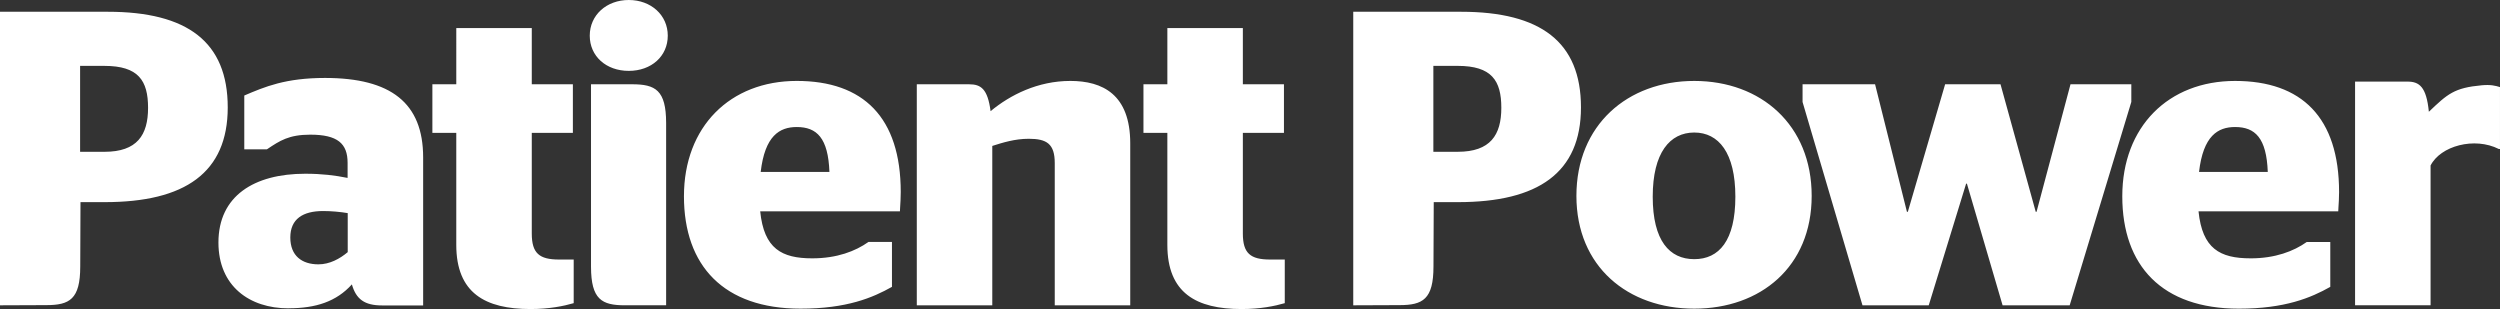 <?xml version="1.0" encoding="UTF-8"?>
<svg id="Layer_1" data-name="Layer 1" xmlns="http://www.w3.org/2000/svg" viewBox="0 0 2000 247.23">
  <rect x="0" y="0" width="2000" height="247.23" fill="#333333" stroke="none"/>
  <defs>
    <style>
      .cls-1 {
        fill: #fff;
        fill-rule: evenodd;
      }
    </style>
  </defs>
  <path class="cls-1" d="m471.8,28.53c0-16.44,13.4-28.53,31.21-28.53s31.21,12.09,31.21,28.53-13.1,28.17-31.21,28.17-31.21-11.73-31.21-28.17Zm-125.89,38.9h19.12V22.46h60.39v44.96h32.88v38.9h-32.88v80.52c0,15.78,6.02,20.79,21.8,20.79h11.73v34.9c-8.04,2.33-19.47,4.7-34.55,4.7-36.21,0-59.38-12.75-59.38-51.34v-89.58h-19.12v-38.9Zm262.25,101.66c3.03,29.84,17.1,37.58,41.63,37.58,19.78,0,34.55-5.72,44.96-13.1h18.82v35.91c-15.43,8.7-36.21,17.45-73.14,17.45-61.4,0-93.27-34.24-93.27-89.93s36.92-92.26,90.23-92.26,83.2,29.18,83.2,88.92c0,4.57-.28,8.86-.47,11.86h0s0,0,0,0h0c-.1,1.61-.18,2.85-.18,3.56h-111.78Zm.4-31.56h54.98c-1.01-27.16-10.07-35.91-26.15-35.91-13.76,0-25.49,7.03-28.83,35.91Zm247.64-72.78c-25.8,0-47.95,11.08-63.73,24.18-2.33-17.8-7.69-21.5-17.1-21.5h-41.93v176.82h60.39v-127.51c8.4-2.68,18.11-5.72,29.18-5.72,14.41,0,20.79,4.05,20.79,19.47v113.75h60.39V114.71c0-39.25-22.2-49.97-48-49.97Zm58.57,2.68h19.12V22.46h60.39v44.96h32.88v38.9h-32.88v80.52c0,15.78,6.02,20.79,21.8,20.79h11.73v34.9c-8.04,2.33-19.47,4.7-34.55,4.7-36.21,0-59.38-12.75-59.38-51.34v-89.58h-19.12v-38.9Zm440.64-2.68c-53.36,0-94.28,35.25-94.28,91.95s41.27,90.23,94.28,90.23,93.93-33.48,93.93-90.23-40.57-91.95-93.93-91.95Zm0,41.27c19.47,0,32.88,16.13,32.88,51.34s-13.06,49.97-32.88,49.97-33.23-14.72-33.23-49.97,13.76-51.34,33.23-51.34Zm86.64-24.48v-14.11h58.01l25.49,102.02h.72l29.83-102.02h44.31l28.18,102.02h.65l27.16-102.02h48.66v14.11l-49.32,162.71h-53.67l-28.53-97.31h-.65l-29.9,97.31h-53.01l-47.95-162.71Zm358.4,125.13c-24.53,0-38.59-7.74-41.63-37.58h111.78c0-.71.07-1.94.18-3.55h0c.2-3,.48-7.3.48-11.87,0-59.73-29.89-88.92-83.2-88.92s-90.23,36.57-90.23,92.26,31.87,89.93,93.26,89.93c36.92,0,57.71-8.75,73.14-17.45v-35.91h-18.82c-10.41,7.38-25.19,13.1-44.96,13.1Zm13.76-69.14h-54.98c3.34-28.88,15.07-35.91,28.83-35.91,16.08,0,25.14,8.75,26.16,35.91ZM281.52,227.5c-12.39,13.76-28.83,19.12-50.63,19.12l-.1.05c-31.21,0-56.04-17.8-56.04-52.65,0-37.23,28.48-55.03,69.44-55.03,13.45,0,23.82,1.32,33.89,3.34v-12.09c0-15.43-8.04-22.51-29.84-22.51-17.15,0-24.42,4.86-34.26,11.44l-.44.29h-18.11v-43.04c16.44-7.03,33.03-14.06,64.59-14.06,52.65,0,78.5,19.98,78.5,63.58v118.41h-32.88c-14.06,0-20.79-5.06-24.13-16.84Zm-3.34-25.79v-31.21h.05c-6.02-1.01-13.05-1.67-19.78-1.67-16.14,0-26.2,6.37-26.2,21.14s9.41,21.5,22.46,21.5c9,0,17.1-4.4,23.47-9.76Zm194.63-134.29h32.88c18.61,0,27.16,4.65,27.21,30.85v145.97h-32.88c-18.61,0-27.16-4.65-27.21-30.85V67.42Zm1471.65,176.82v-111.68l-.05-.05c7.94-15.83,35.2-23.16,54.67-13.3h.91v-49.52c-3.44-1.11-7.53-2.12-14.52-1.47-22.16,2.02-27.41,6.93-42.38,21.19-1.97-20.08-7.69-24.13-17.1-24.13h-41.93v178.95h60.39ZM64.08,121.44h19.47c26.15,0,34.9-13.4,34.9-35.2s-7.74-33.53-34.9-33.53h-19.47v68.74ZM0,244.25V9.41h86.24c63.73,0,95.95,24.18,95.95,76.48s-34.24,75.82-98.33,75.82h-19.47l-.2,51.49c0,26.25-8.55,30.9-27.21,30.9l-36.97.15Zm1166.16-122.81h-19.47V52.7h19.47c27.16,0,34.9,11.73,34.9,33.53s-8.76,35.2-34.9,35.2Zm-83.56-112.03v234.84l36.97-.15c18.66,0,27.21-4.65,27.21-30.9l.21-51.49h19.47c64.08,0,98.32-23.52,98.32-75.82s-32.22-76.48-95.95-76.48h-86.24Z"/>
</svg>